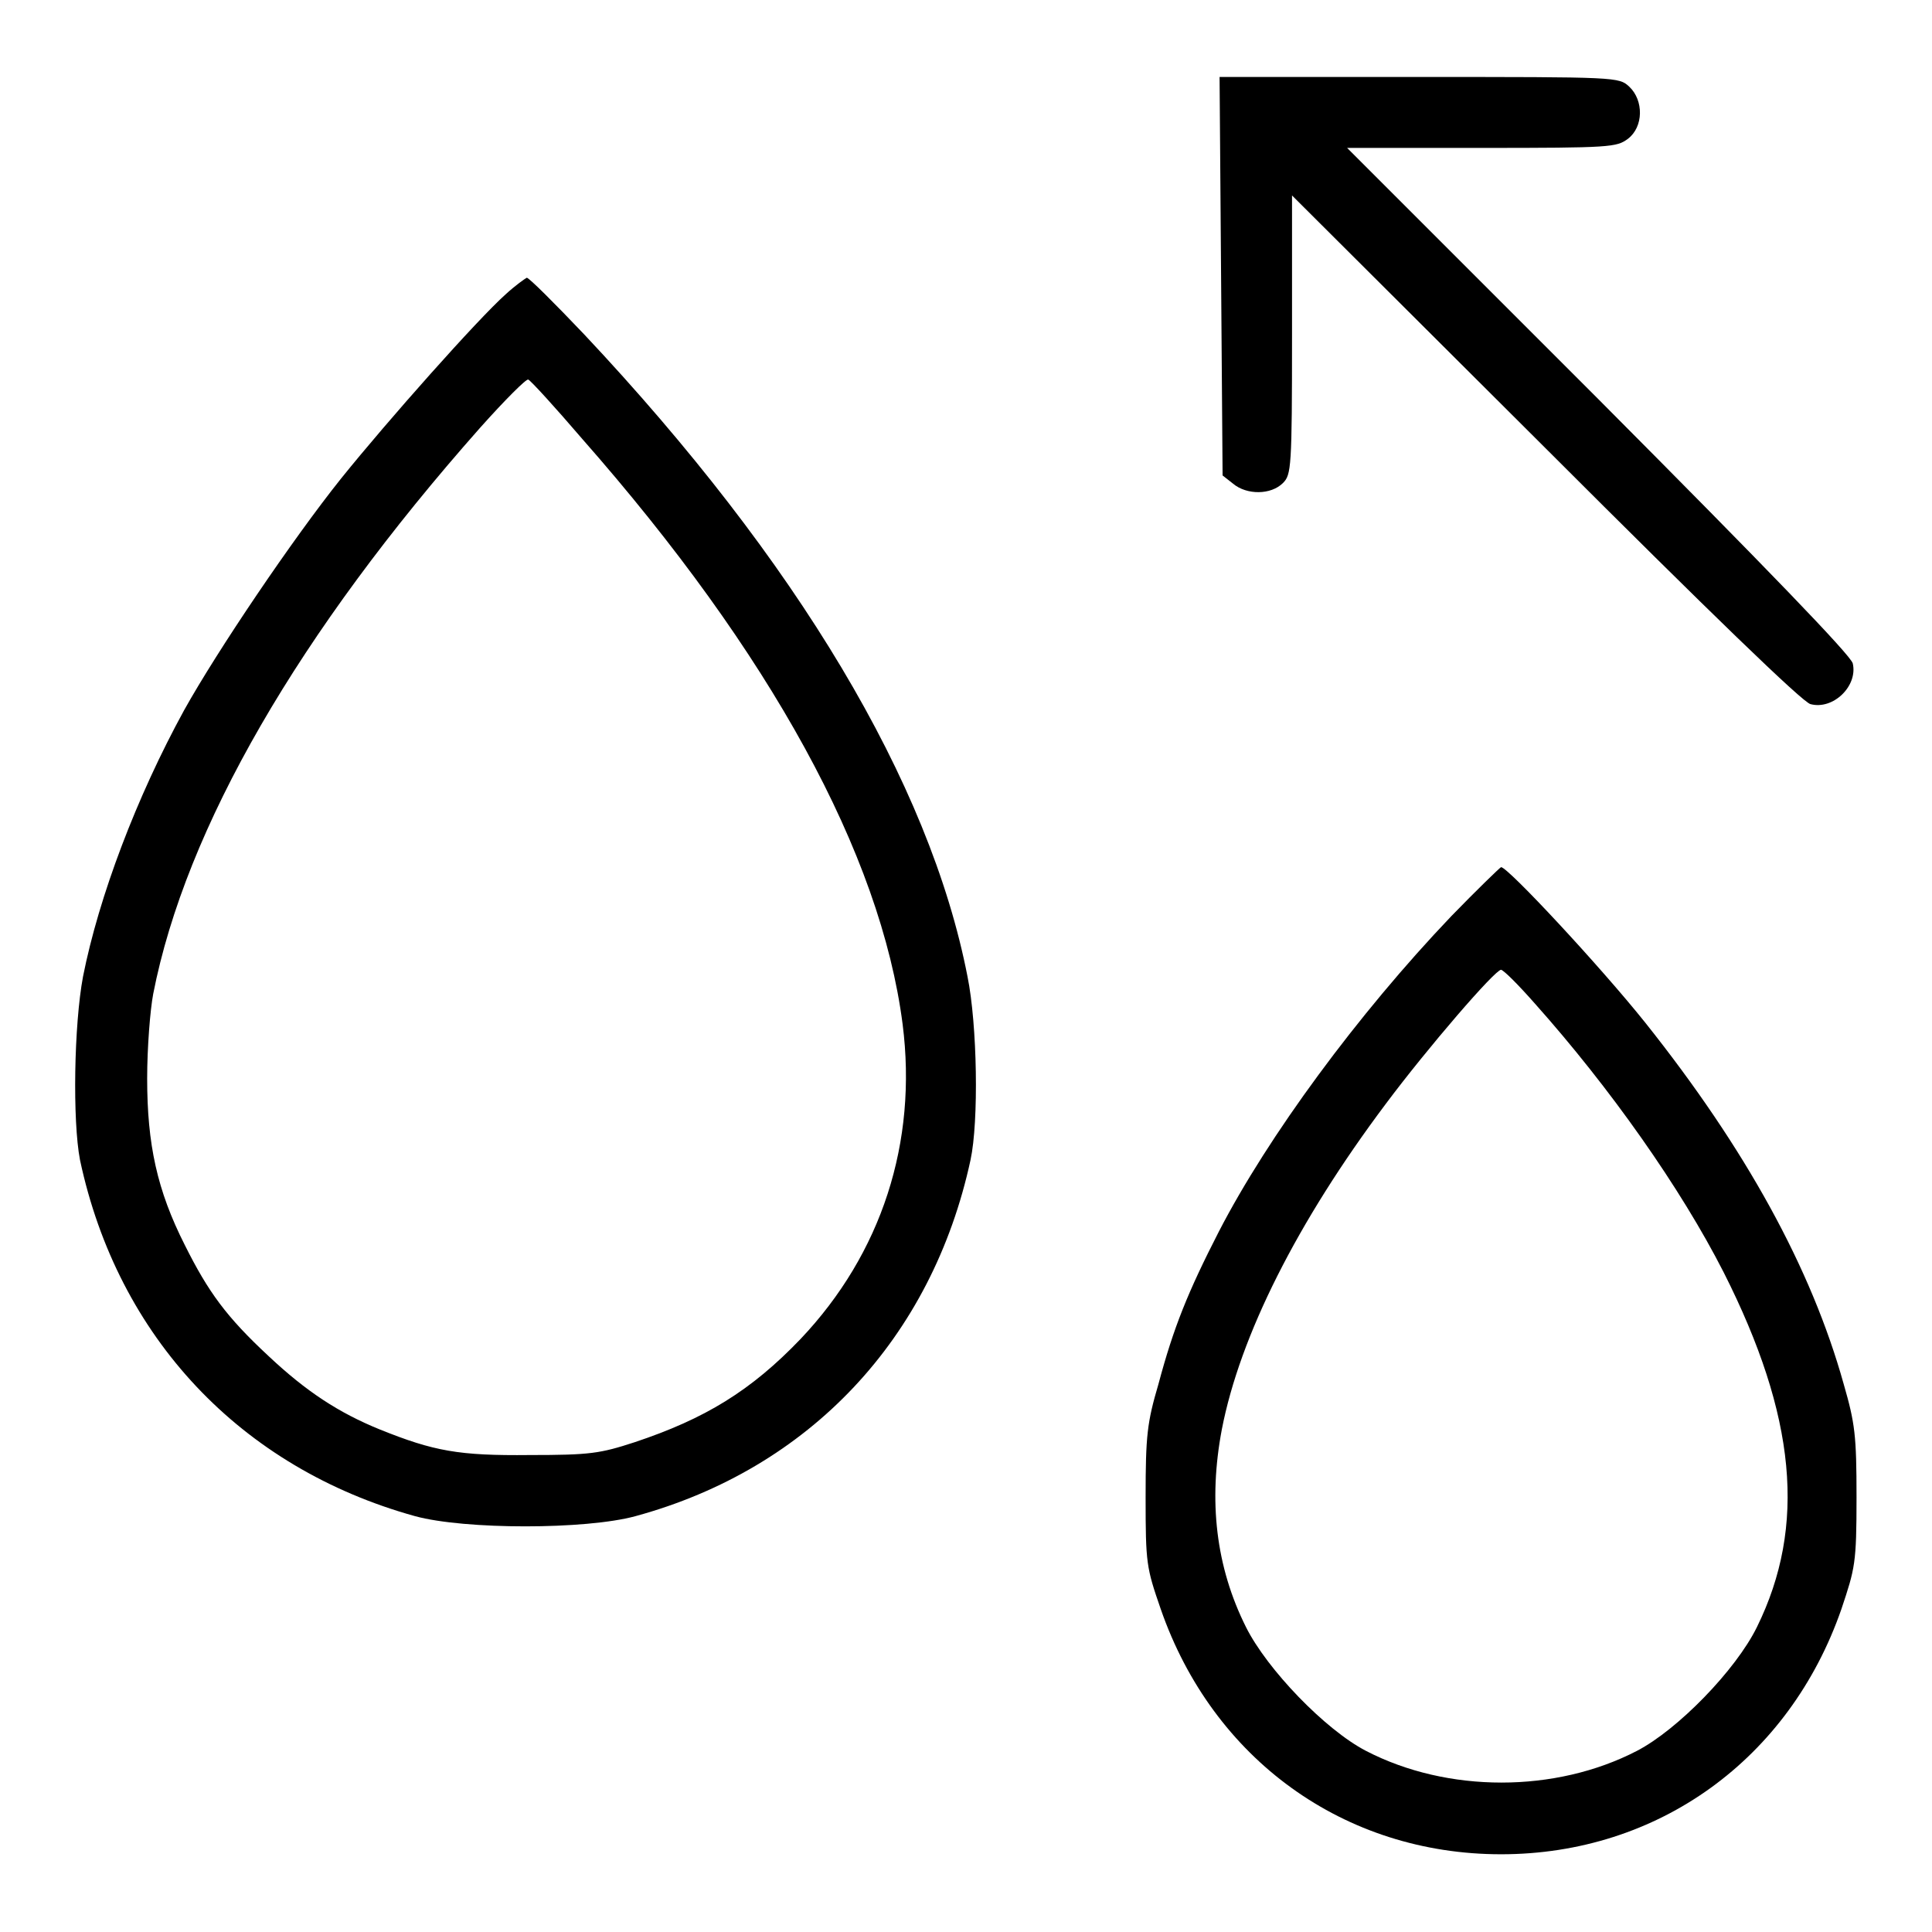 <?xml version="1.0" encoding="utf-8"?>
<!-- Svg Vector Icons : http://www.onlinewebfonts.com/icon -->
<!DOCTYPE svg PUBLIC "-//W3C//DTD SVG 1.1//EN" "http://www.w3.org/Graphics/SVG/1.1/DTD/svg11.dtd">
<svg version="1.1" xmlns="http://www.w3.org/2000/svg" xmlns:xlink="http://www.w3.org/1999/xlink" x="0px" y="0px" viewBox="0 0 256 256" enable-background="new 0 0 256 256" xml:space="preserve">
<g><g><g><path fill="#000000" d="M161.8,36.6L162,63l1.4,1.1c1.8,1.5,5,1.5,6.6-0.1c1.1-1.1,1.2-2,1.2-19.6V25.9l33.6,33.5c21.8,21.8,34.1,33.7,35.1,33.9c3,0.8,6.3-2.4,5.6-5.4c-0.3-1.1-11.2-12.4-33.7-35l-33.3-33.3h17.8c17.2,0,17.9-0.1,19.4-1.2c2.1-1.6,2.1-5.1,0.2-6.9c-1.4-1.3-1.5-1.3-27.8-1.3h-26.5L161.8,36.6z"/><path fill="#000000" d="M67,39c-3.7,3.3-15.6,16.7-21.8,24.4c-6.4,8-16.4,22.8-20.8,30.7c-6.3,11.5-11.3,24.7-13.4,35.3c-1.2,6.4-1.4,19.1-0.4,24.3c5,23.5,21.3,40.8,44.4,47.2c6.6,1.8,22.6,1.8,29.2,0c23.1-6.3,39.3-23.6,44.4-47.2c1.1-5.1,0.9-17.9-0.4-24.3c-5-25.7-22.6-55.1-50.8-85.1c-3.9-4.1-7.3-7.5-7.6-7.5C69.6,36.9,68.3,37.8,67,39z M77.1,58.1c25,28.4,39.6,55.1,42.5,77.6c2,15.7-2.8,30.4-13.5,41.7c-6.6,6.9-12.7,10.6-22,13.7c-4.6,1.5-5.9,1.7-13.9,1.7c-9.4,0.1-12.7-0.5-19.9-3.4c-5.4-2.2-9.7-5-14.7-9.7c-5.6-5.2-8-8.5-11.1-14.7c-3.7-7.3-5-13.4-5-22.1c0-4.1,0.4-9.1,0.8-11.2c4.3-22,19.3-47.9,43.3-75c3.3-3.7,6.2-6.6,6.4-6.4C70.3,50.4,73.5,53.9,77.1,58.1z"/><path fill="#000000" d="M192.3,121.4c-12.4,13-24.3,29.2-30.8,41.8c-4.1,8-6,12.7-8,20.2c-1.5,5.1-1.7,6.8-1.7,15c0,8.8,0.1,9.3,2,14.8c6.9,19.9,24.3,32.5,45.1,32.5c20.8,0,38.2-12.6,45.1-32.5c1.8-5.4,2-6,2-14.8c0-8.2-0.2-9.8-1.7-15c-4.3-15.4-13-31.2-26.3-47.9c-6-7.5-18.2-20.6-19.1-20.6C198.7,115,195.7,117.9,192.3,121.4z M203.4,133c9.9,11.1,19.3,24.4,25,35.6c9.6,19,11,33.6,4.4,47c-2.8,5.7-10.5,13.6-15.9,16.4c-10.8,5.6-25.1,5.6-35.9,0c-5.4-2.8-13.1-10.8-15.9-16.4c-4-8-5-16.7-3.2-26.2c2.4-12.4,10-27.5,21.7-43.1c5.6-7.5,14.5-17.8,15.3-17.8C199.3,128.6,201.2,130.5,203.4,133z"/></g></g></g>
</svg>